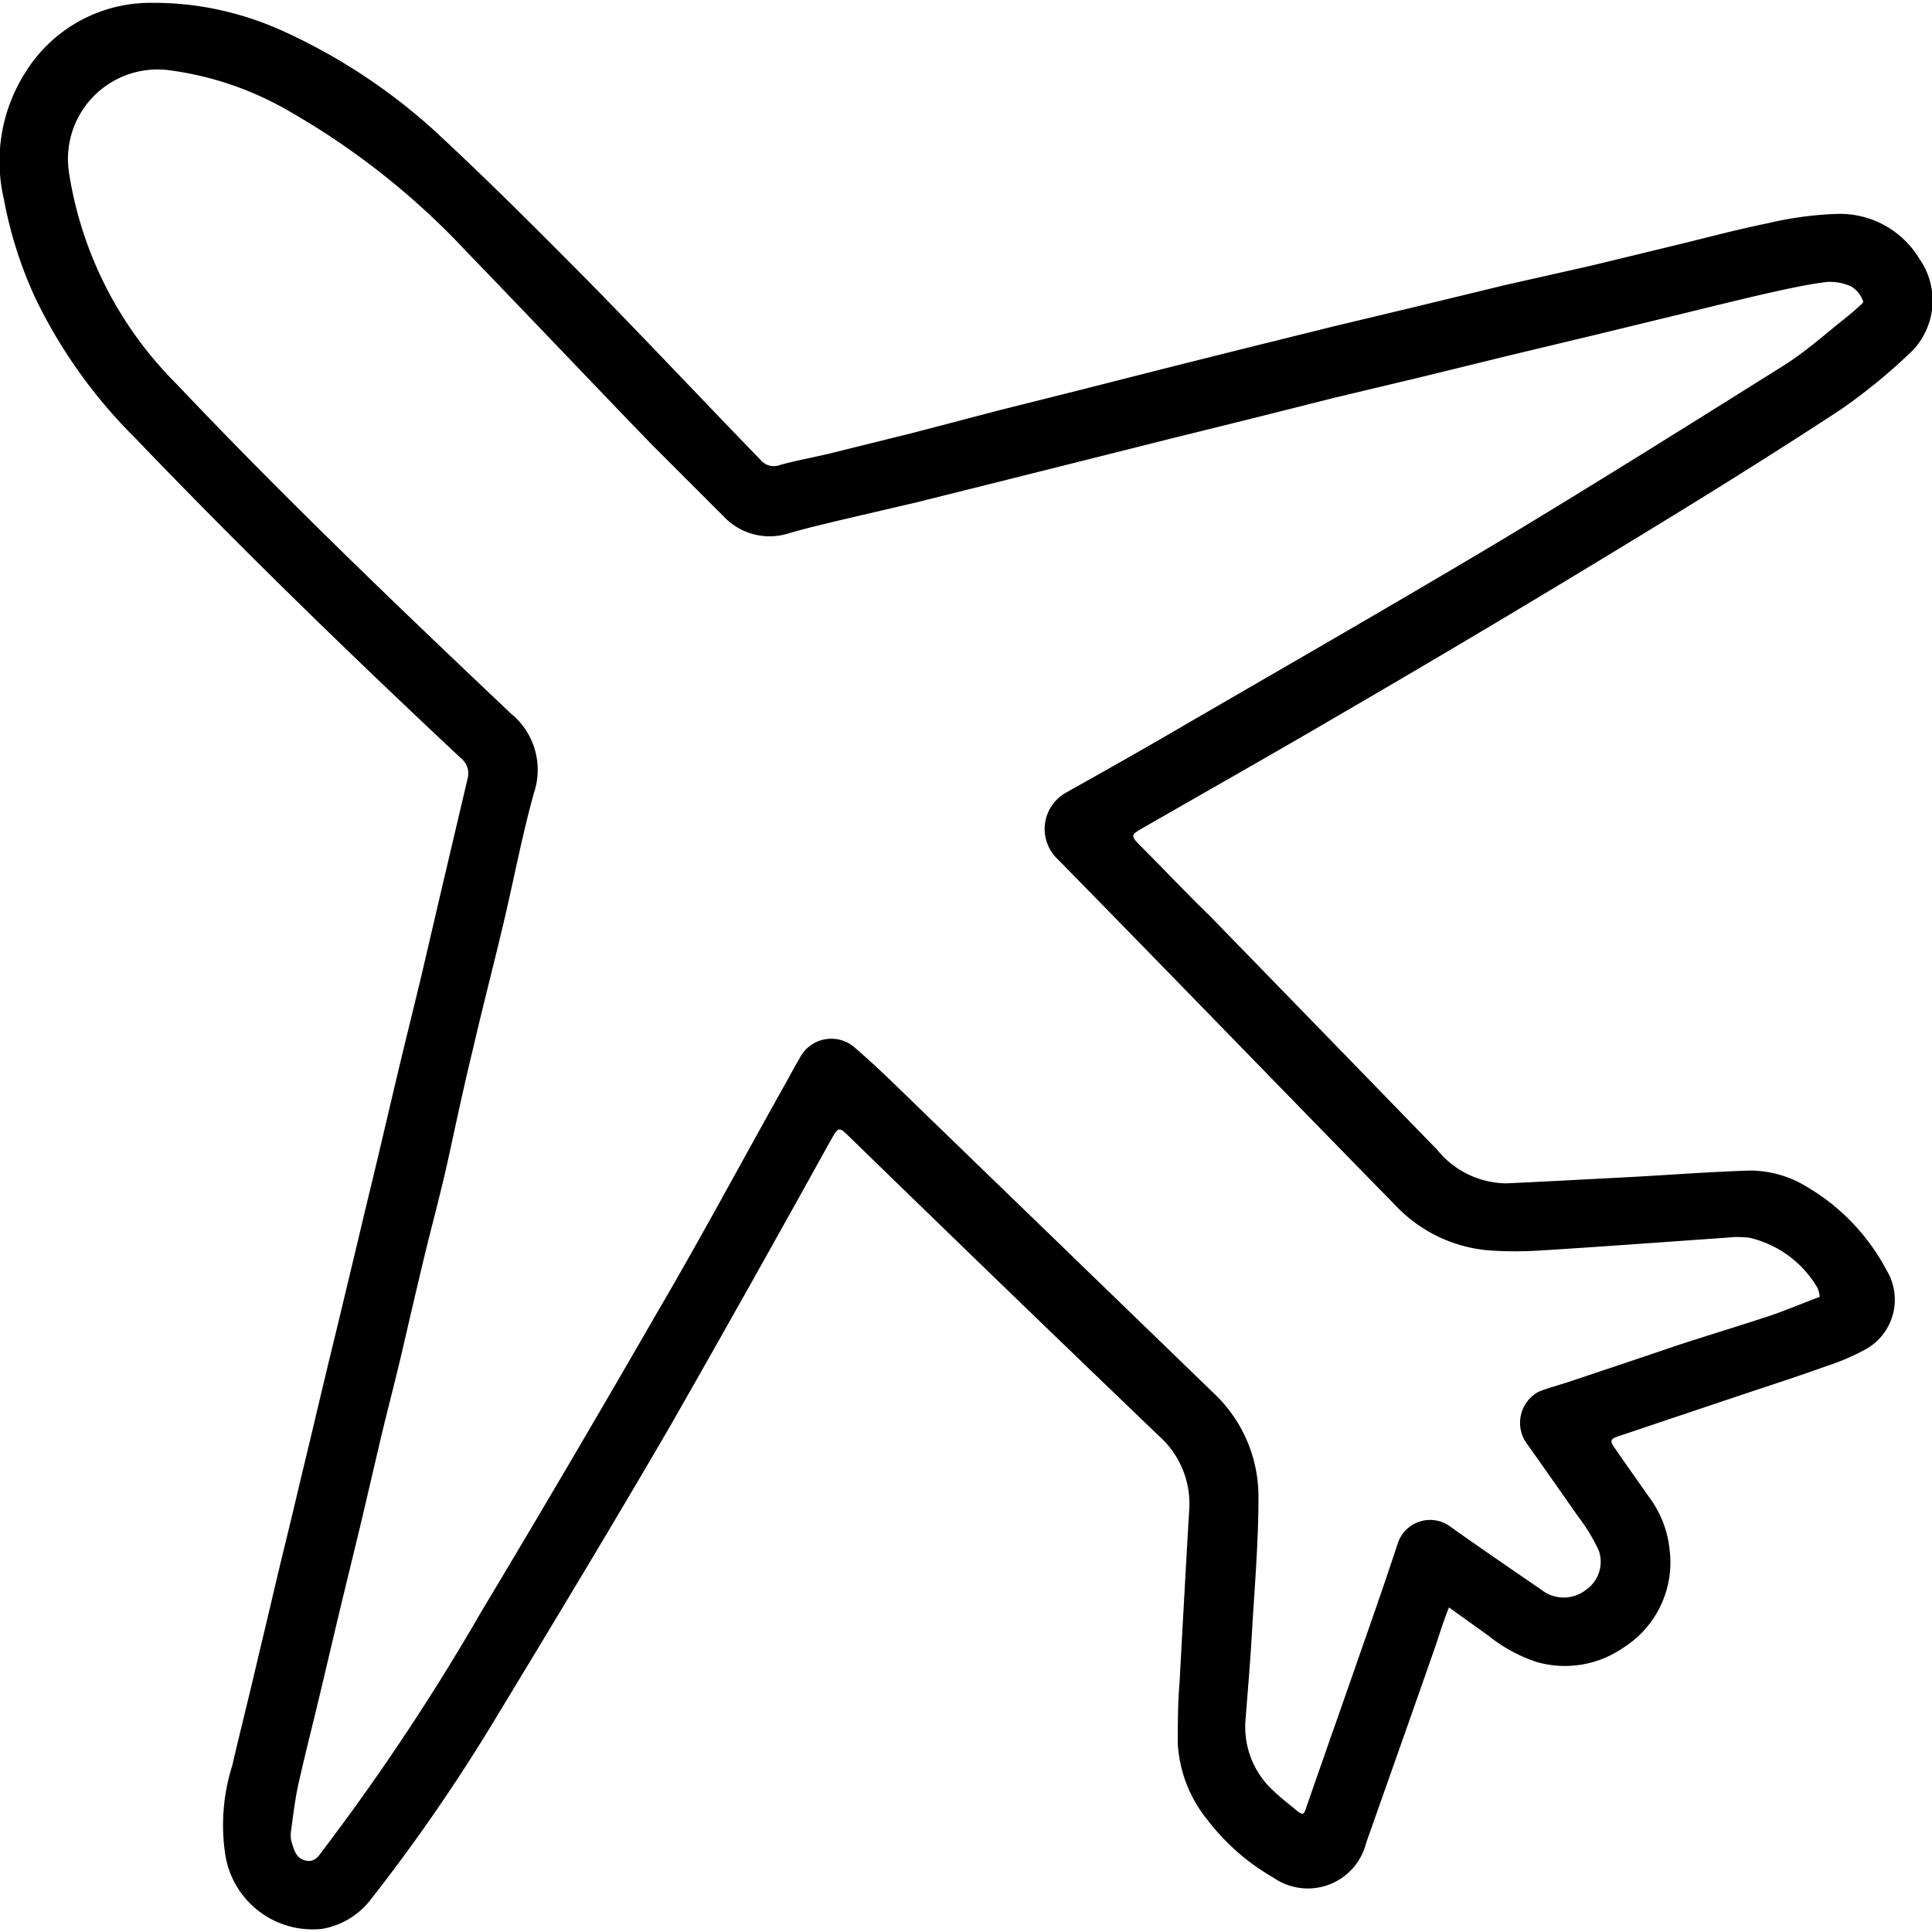 <svg id="Слой_1" data-name="Слой 1" xmlns="http://www.w3.org/2000/svg" viewBox="0 0 80 80"><path d="M59.44,68.16c-.95,2.72-1.91,5.43-2.87,8.15a2.49,2.49,0,0,1-3.84,1.44A9.18,9.18,0,0,1,50,75.36a5.5,5.5,0,0,1-1.23-3.14c0-.83,0-1.67.07-2.51.13-2.38.26-4.77.4-7.15A3.75,3.75,0,0,0,48,59.47q-6.42-6.16-12.79-12.36c-.49-.48-.48-.47-.83.14C32.21,51.17,30,55.11,27.78,59c-2.39,4.11-4.85,8.18-7.31,12.24a74.28,74.28,0,0,1-5.13,7.43,3.22,3.22,0,0,1-2,1.2,3.66,3.66,0,0,1-4-3,8.16,8.16,0,0,1,.28-3.77c.28-1.22.59-2.44.88-3.67s.57-2.39.85-3.59.6-2.47.89-3.7.57-2.37.85-3.56.59-2.47.89-3.7l.87-3.63c.28-1.19.57-2.37.85-3.55s.57-2.43.86-3.64.59-2.41.88-3.62l.84-3.6,1.08-4.59a.81.81,0,0,0-.28-.86c-4.59-4.3-9.1-8.68-13.46-13.23A21.09,21.09,0,0,1,1.5,12.42,17.13,17.13,0,0,1,.16,8.24,6.85,6.85,0,0,1,1.05,3a6.09,6.09,0,0,1,5-2.88A13,13,0,0,1,8.21.25a13.19,13.19,0,0,1,3.67,1.11A24.26,24.26,0,0,1,18,5.42c2.16,2,4.25,4.09,6.32,6.18,2.42,2.46,4.8,5,7.18,7.45a.71.71,0,0,0,.81.2c.65-.18,1.32-.3,2-.46l3.51-.87L41.33,17l3.39-.85,3.5-.89,3.47-.87,3.47-.86,3.55-.85,3.63-.88L65.89,11l3.63-.88c1.23-.3,2.46-.63,3.7-.88A14.42,14.42,0,0,1,76,8.86a3.84,3.84,0,0,1,3.48,1.86,3,3,0,0,1-.29,3.8,23.59,23.59,0,0,1-3,2.46c-2.81,1.84-5.67,3.62-8.55,5.37q-6,3.66-12.14,7.23c-2.73,1.6-5.49,3.16-8.24,4.74-.43.25-.43.3-.08.66,1,1,1.94,2,2.91,2.94q4.71,4.84,9.43,9.7A3.73,3.73,0,0,0,62.37,49c1.77-.08,3.54-.18,5.31-.27,1.6-.09,3.19-.21,4.79-.26a4.52,4.52,0,0,1,2.36.68,8.73,8.73,0,0,1,3.29,3.45,2.35,2.35,0,0,1-.92,3.3,9.26,9.26,0,0,1-1.55.66c-1.19.43-2.4.82-3.6,1.22l-5,1.68c-.37.12-.41.19-.18.51.46.67.93,1.33,1.4,2a4.4,4.4,0,0,1,.87,2.25,4.17,4.17,0,0,1-1.91,4,4.25,4.25,0,0,1-3.6.6,6.43,6.43,0,0,1-2-1.09L60,66.56C59.76,67.15,59.61,67.66,59.44,68.16ZM75.26,53.33a4.43,4.43,0,0,0-2.83-2.08,4.23,4.23,0,0,0-.94,0c-2.57.18-5.13.37-7.7.53a16,16,0,0,1-2.08,0,6,6,0,0,1-3.92-1.86c-4.68-4.78-9.33-9.59-14-14.35a1.72,1.72,0,0,1,.32-2.73c1.69-.95,3.38-1.9,5.05-2.88,4.38-2.54,8.77-5.06,13.12-7.66,3.9-2.35,7.76-4.77,11.62-7.19.91-.58,1.73-1.32,2.59-2l.3-.25c.13-.13.39-.32.36-.38a1.2,1.2,0,0,0-.48-.61,2.1,2.1,0,0,0-1.07-.19c-.77.1-1.54.27-2.31.44-1.24.28-2.47.59-3.71.89l-3.62.88-3.55.85-3.59.88-3.52.84-3.54.89-3.43.85-3.5.88-3.43.86L38,20.79l-3,.7c-.79.19-1.58.37-2.36.6a2.61,2.61,0,0,1-2.67-.7c-1-1-2-2-3-3-2.56-2.65-5.1-5.33-7.68-8A31.22,31.22,0,0,0,12,4.62,13.3,13.3,0,0,0,6.94,2.9,3.71,3.71,0,0,0,2.86,7.17a15.76,15.76,0,0,0,4.43,8.71c4.47,4.72,9.16,9.21,13.87,13.67a3,3,0,0,1,.95,3.28c-.49,1.76-.83,3.57-1.25,5.35S20,41.64,19.6,43.37c-.36,1.48-.69,3-1,4.44s-.72,2.93-1.07,4.39c-.29,1.21-.57,2.42-.85,3.63s-.6,2.42-.89,3.63l-.84,3.59c-.29,1.21-.59,2.42-.88,3.63s-.57,2.42-.86,3.63-.59,2.39-.86,3.59c-.13.61-.21,1.24-.29,1.86a1.25,1.25,0,0,0,0,.47c.11.33.17.71.59.81s.57-.24.77-.49a93.64,93.64,0,0,0,6.49-9.78q3.69-6.15,7.26-12.35C29,51.3,30.69,48.14,32.45,45c.22-.38.42-.78.65-1.16a1.47,1.47,0,0,1,2.34-.42c.93.8,1.81,1.68,2.69,2.53L50.29,57.72A5.87,5.87,0,0,1,52.11,62c0,1.81-.15,3.62-.26,5.43-.07,1.28-.18,2.56-.28,3.84a3.58,3.58,0,0,0,1.2,2.92c.28.27.6.51.9.76s.32.18.42-.11c.77-2.22,1.55-4.42,2.32-6.64.5-1.43,1-2.86,1.47-4.3a1.41,1.41,0,0,1,2.21-.66c1.24.88,2.5,1.74,3.75,2.6a1.49,1.49,0,0,0,1.82,0,1.41,1.41,0,0,0,.54-1.64,7.48,7.48,0,0,0-.85-1.4c-.7-1-1.4-2-2.11-3a1.46,1.46,0,0,1,.49-2.18c.39-.15.8-.26,1.2-.39,1.49-.5,3-1,4.46-1.5,1.28-.42,2.57-.81,3.85-1.23.71-.24,1.39-.53,2.11-.8A1.2,1.2,0,0,0,75.26,53.33Z"/></svg>